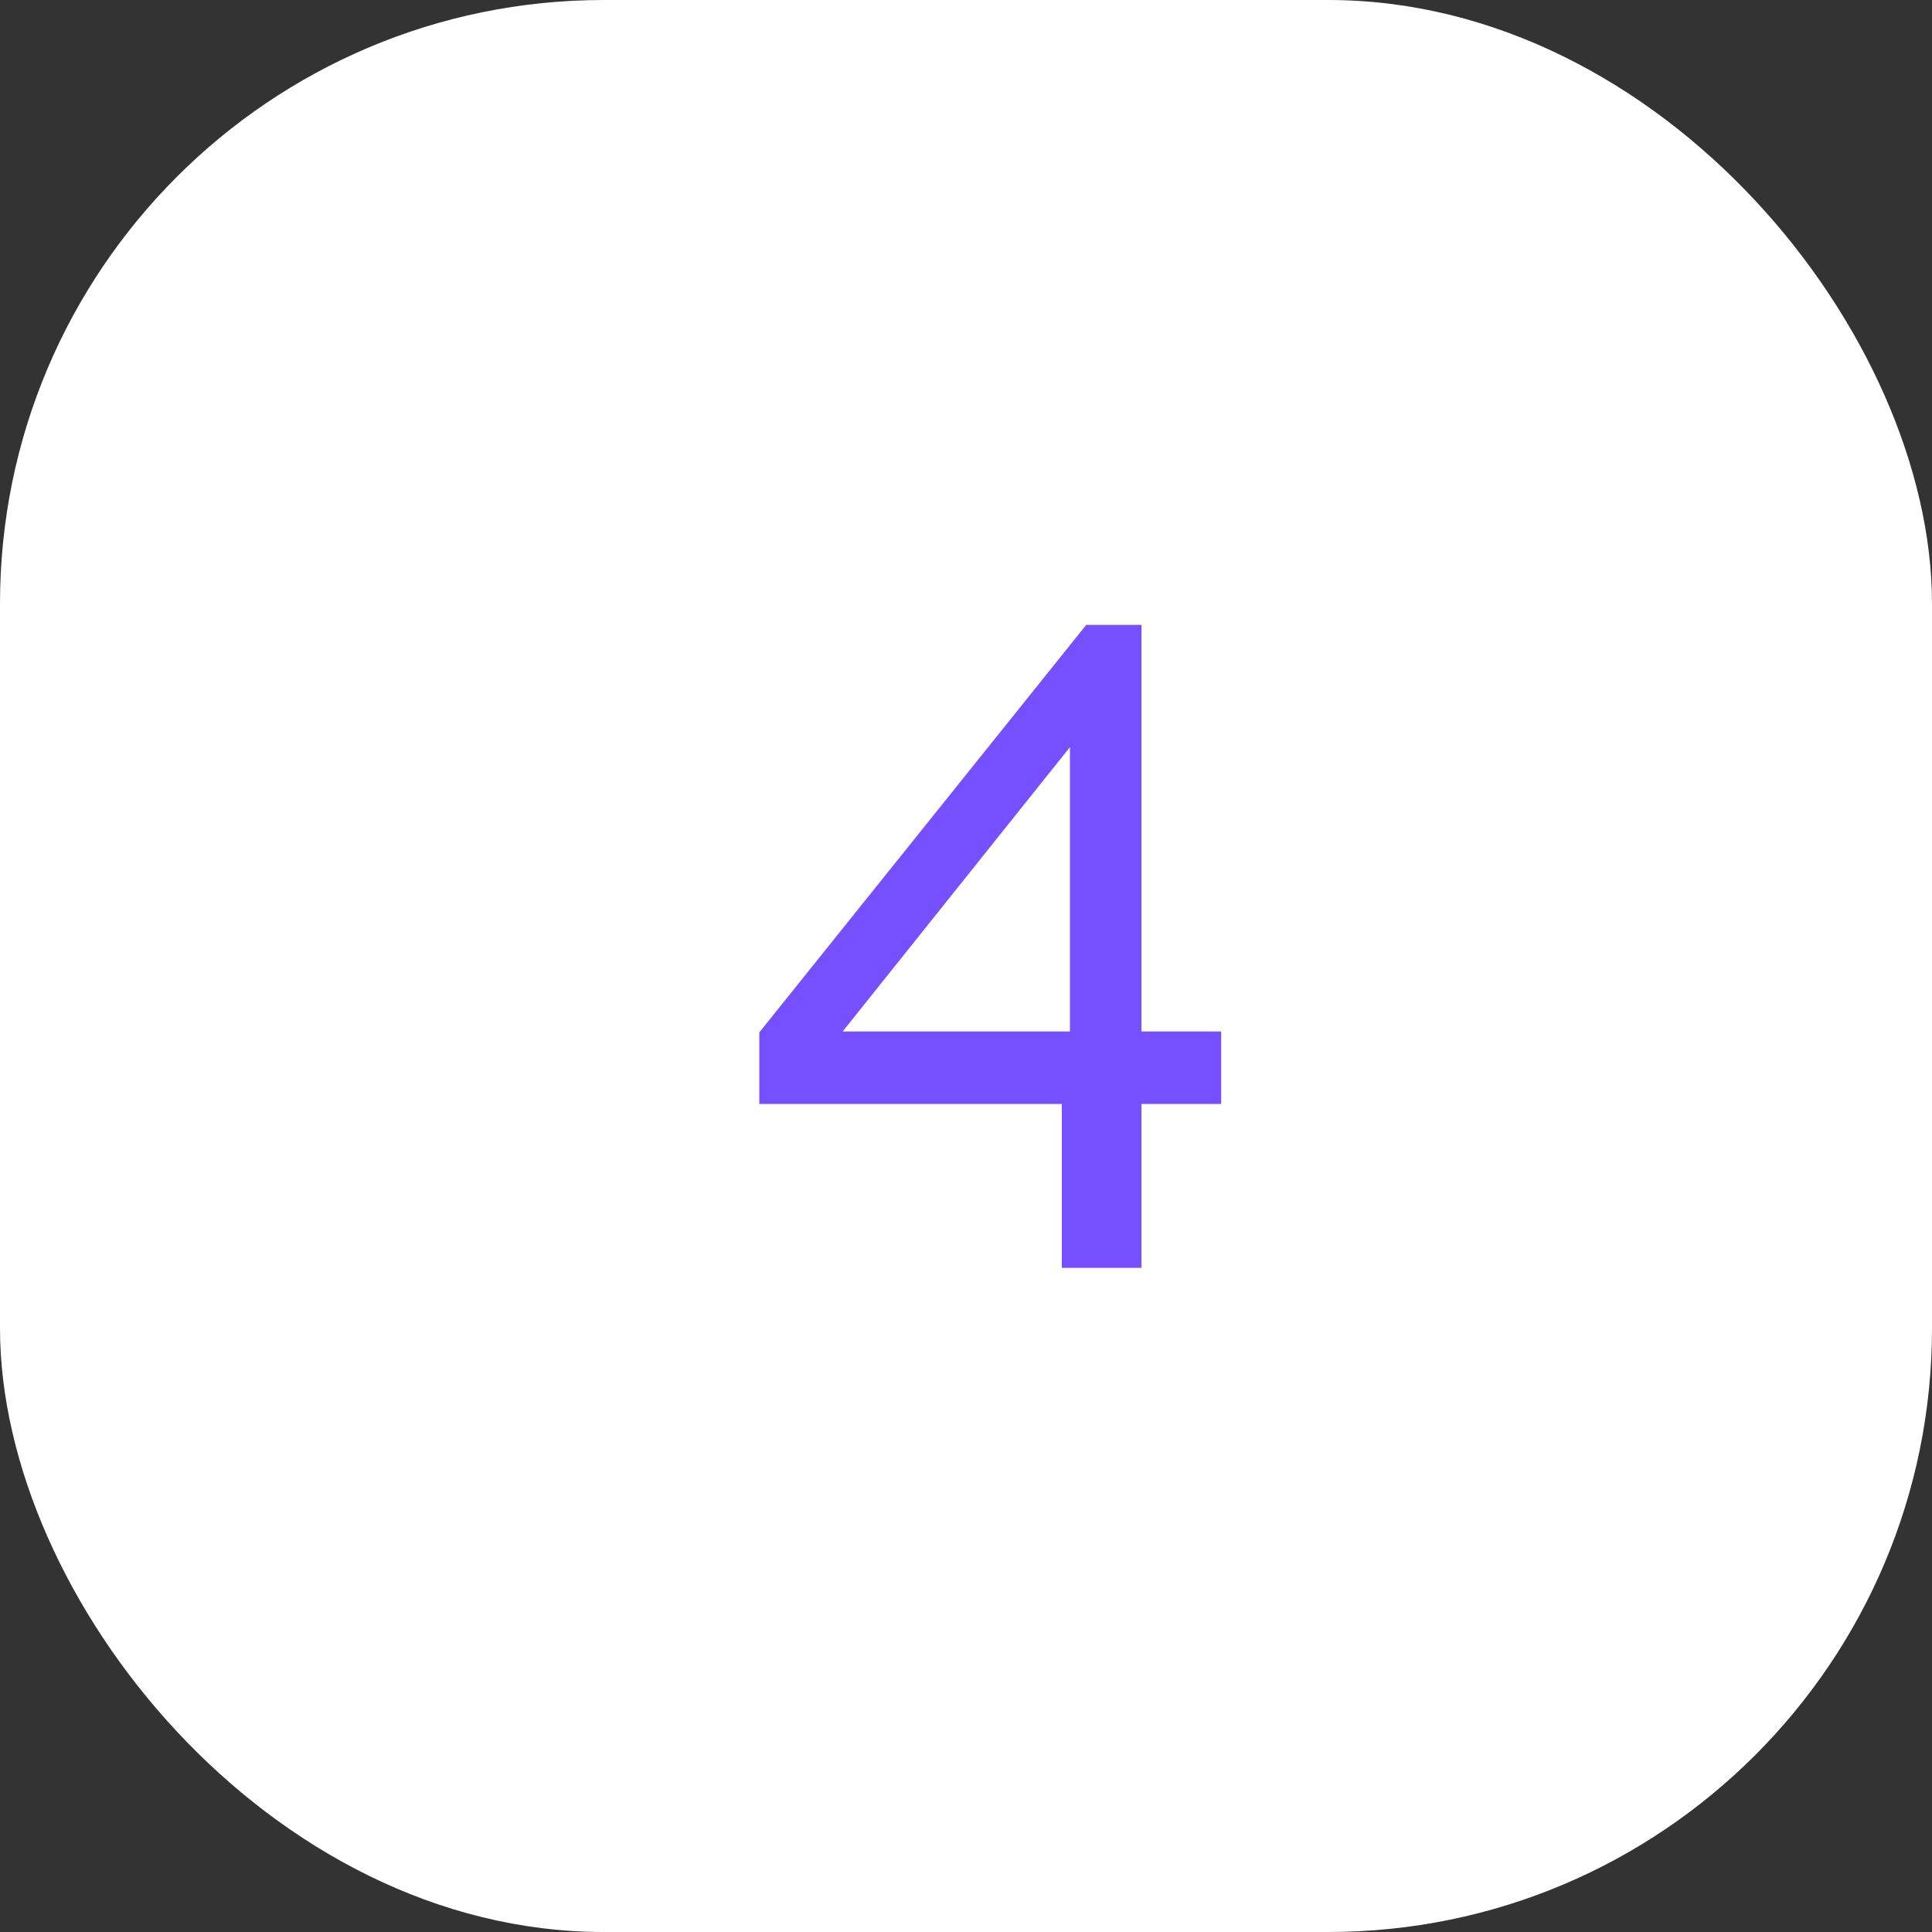 <?xml version="1.0" encoding="UTF-8"?> <svg xmlns="http://www.w3.org/2000/svg" width="64" height="64" viewBox="0 0 64 64" fill="none"><rect x="0" y="0" width="64" height="64" fill="#333333" stroke="none"/> <rect width="64" height="64" rx="20" fill="white"></rect> <path d="M35.173 42V36.57H25.153V34.2L35.983 20.7H37.813V34.17H40.453V36.57H37.813V42H35.173ZM27.913 34.17H35.443V24.75L27.913 34.17Z" fill="#764FFF"></path> </svg> 